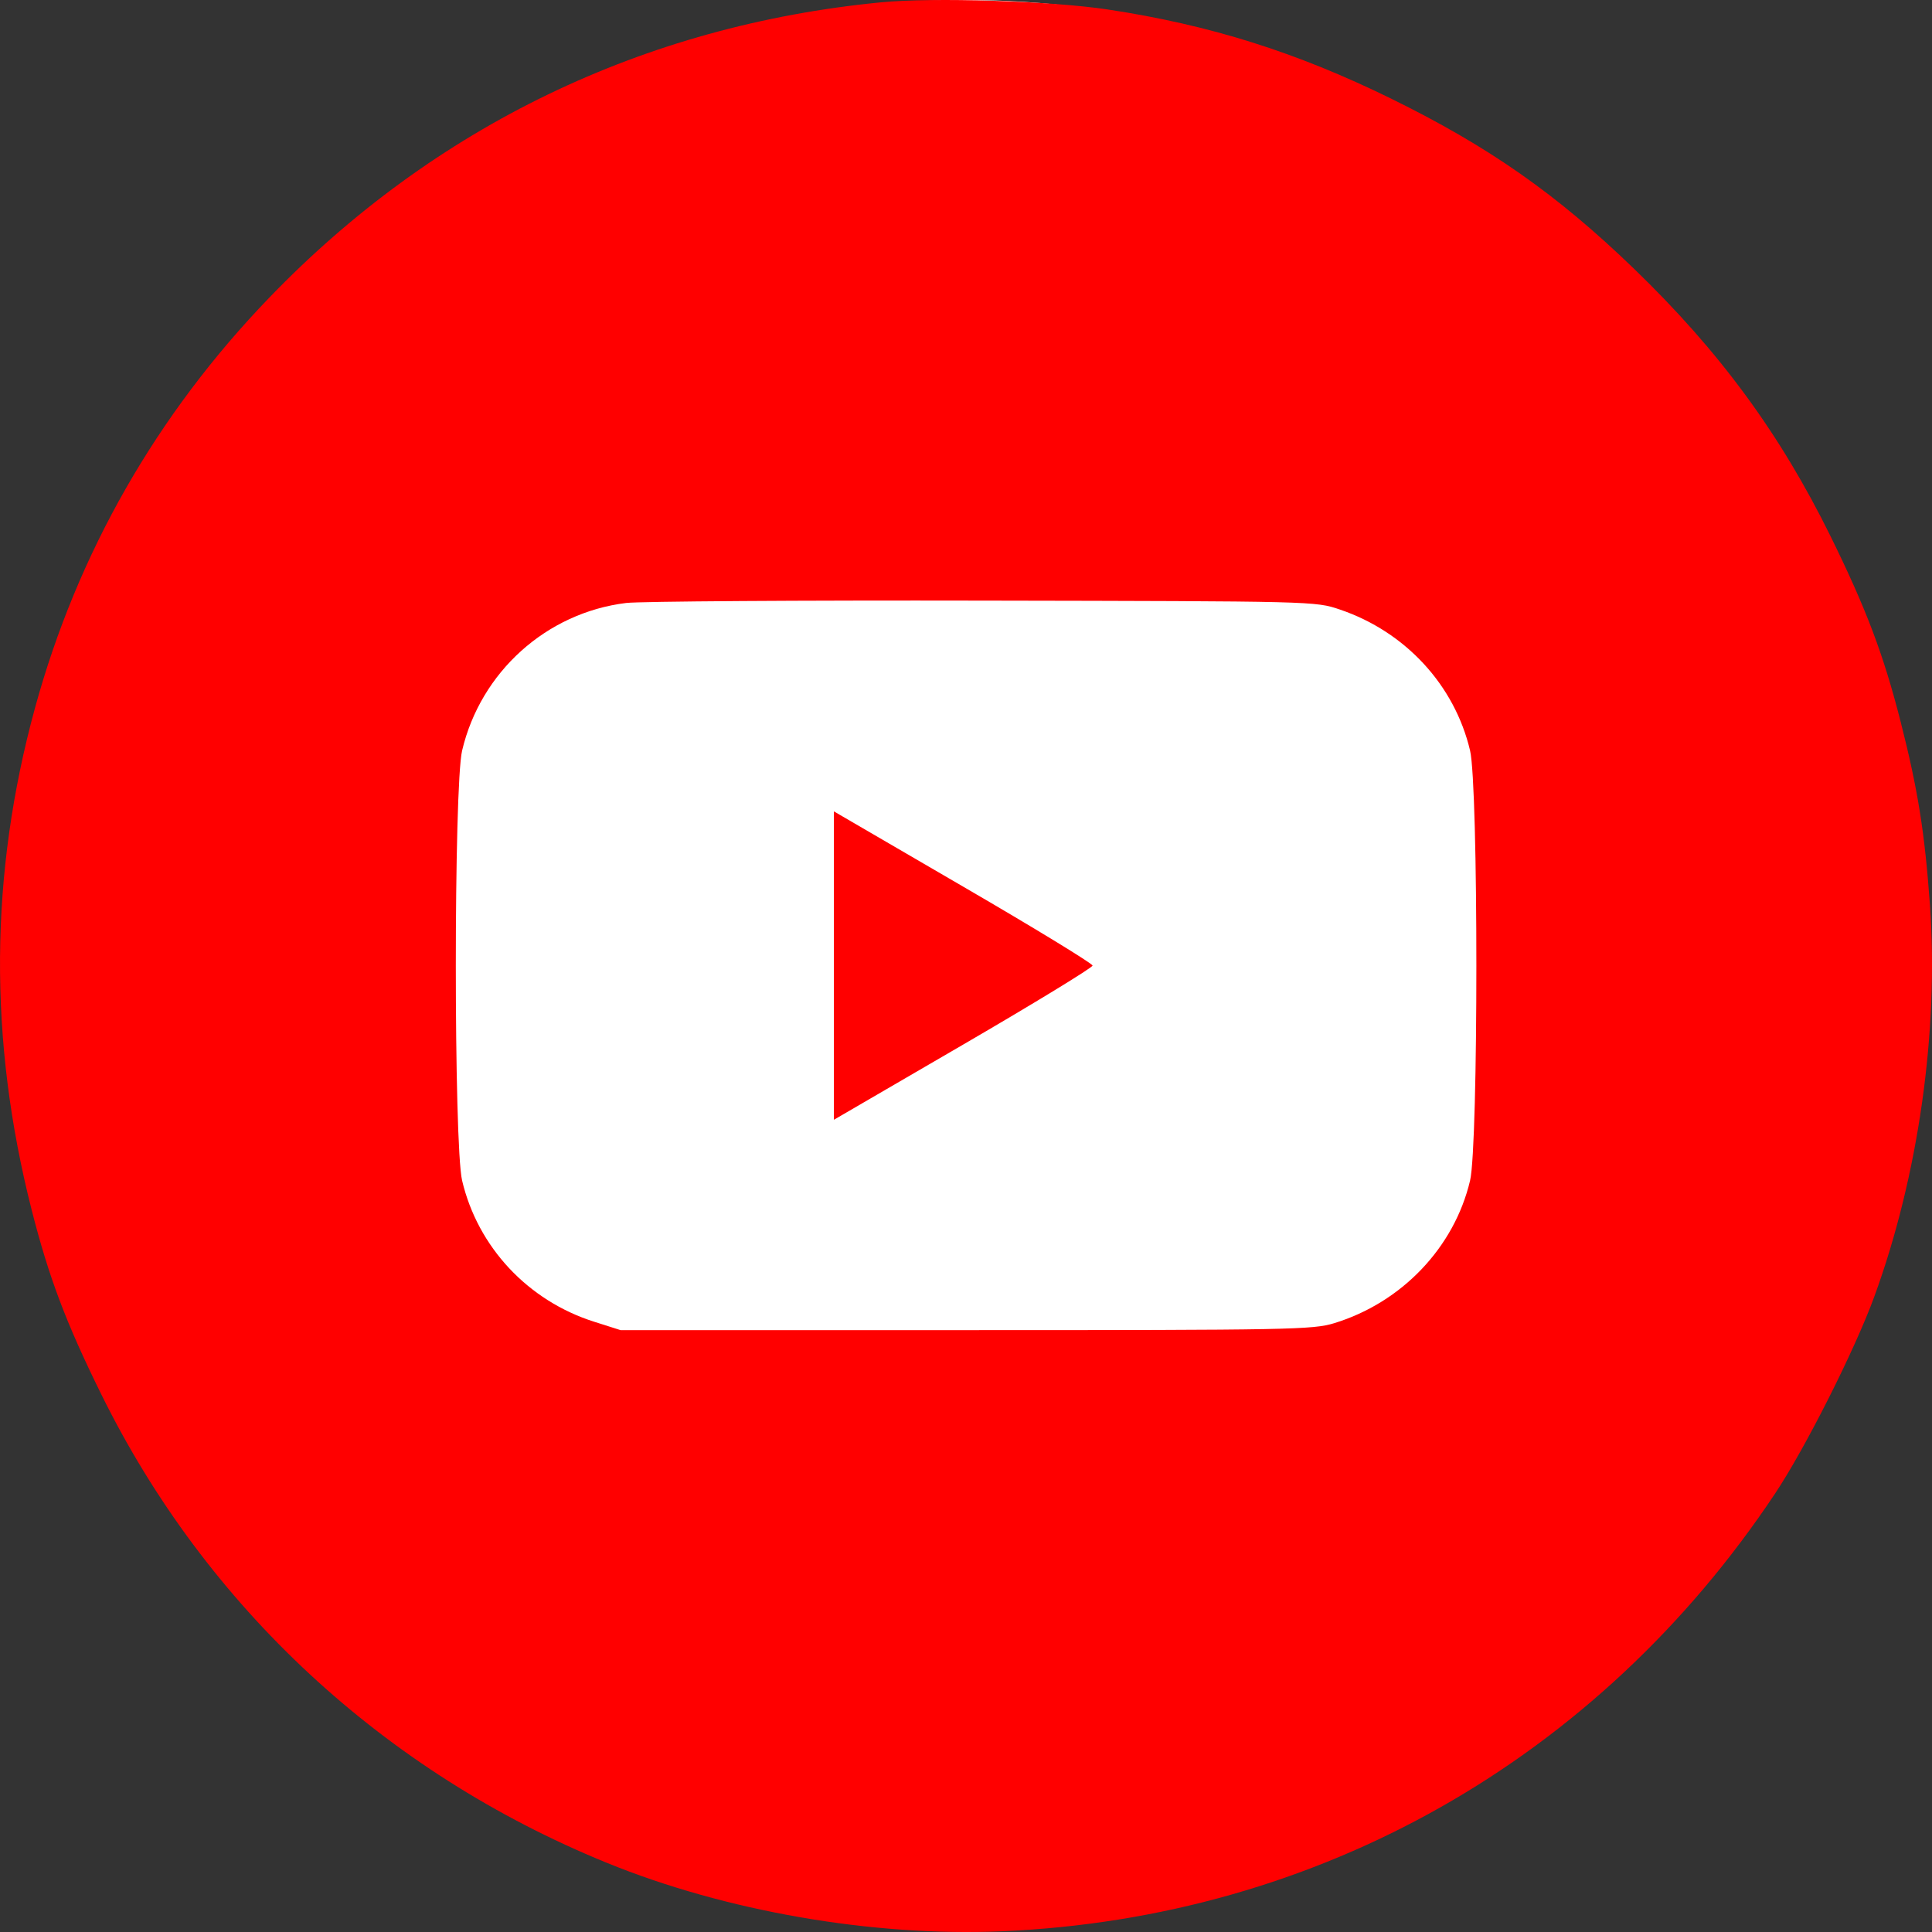 <svg width="32" height="32" viewBox="0 0 32 32" fill="none" xmlns="http://www.w3.org/2000/svg">
<rect x="0" y="0" width="32" height="32" fill="#333333" stroke="none"/>
<circle cx="16" cy="15" r="15" fill="white"/>
<path fill-rule="evenodd" clip-rule="evenodd" d="M14.588 0.039C10.661 0.421 7.192 2.096 4.462 4.928C2.596 6.862 1.282 9.162 0.581 11.721C-0.174 14.478 -0.193 17.22 0.524 20.038C0.808 21.154 1.093 21.91 1.678 23.095C3.414 26.616 6.359 29.346 10.043 30.851C12.017 31.657 14.45 32.079 16.596 31.988C21.837 31.765 26.468 29.143 29.401 24.738C29.901 23.987 30.723 22.357 31.044 21.477C31.775 19.476 32.116 17.074 31.965 14.976C31.879 13.784 31.766 13.076 31.479 11.948C31.198 10.845 30.912 10.087 30.324 8.891C29.486 7.186 28.483 5.821 27.062 4.449C25.785 3.216 24.661 2.429 23.038 1.632C21.476 0.865 20.033 0.411 18.347 0.157C17.409 0.015 15.456 -0.046 14.588 0.039ZM22.193 10.096C23.278 10.464 24.093 11.347 24.349 12.432C24.488 13.024 24.488 18.963 24.349 19.554C24.088 20.661 23.219 21.573 22.099 21.916C21.747 22.024 21.377 22.031 16.001 22.031H10.278L9.841 21.892C8.744 21.544 7.914 20.656 7.654 19.554C7.515 18.963 7.515 13.024 7.654 12.432C7.961 11.129 9.051 10.148 10.372 9.987C10.596 9.96 13.255 9.942 16.283 9.948C21.779 9.958 21.787 9.958 22.193 10.096ZM13.812 15.993V18.547L15.954 17.301C17.133 16.615 18.096 16.027 18.096 15.993C18.096 15.959 17.133 15.371 15.954 14.686L13.812 13.439V15.993Z" fill="#FF0000"/>
</svg>
